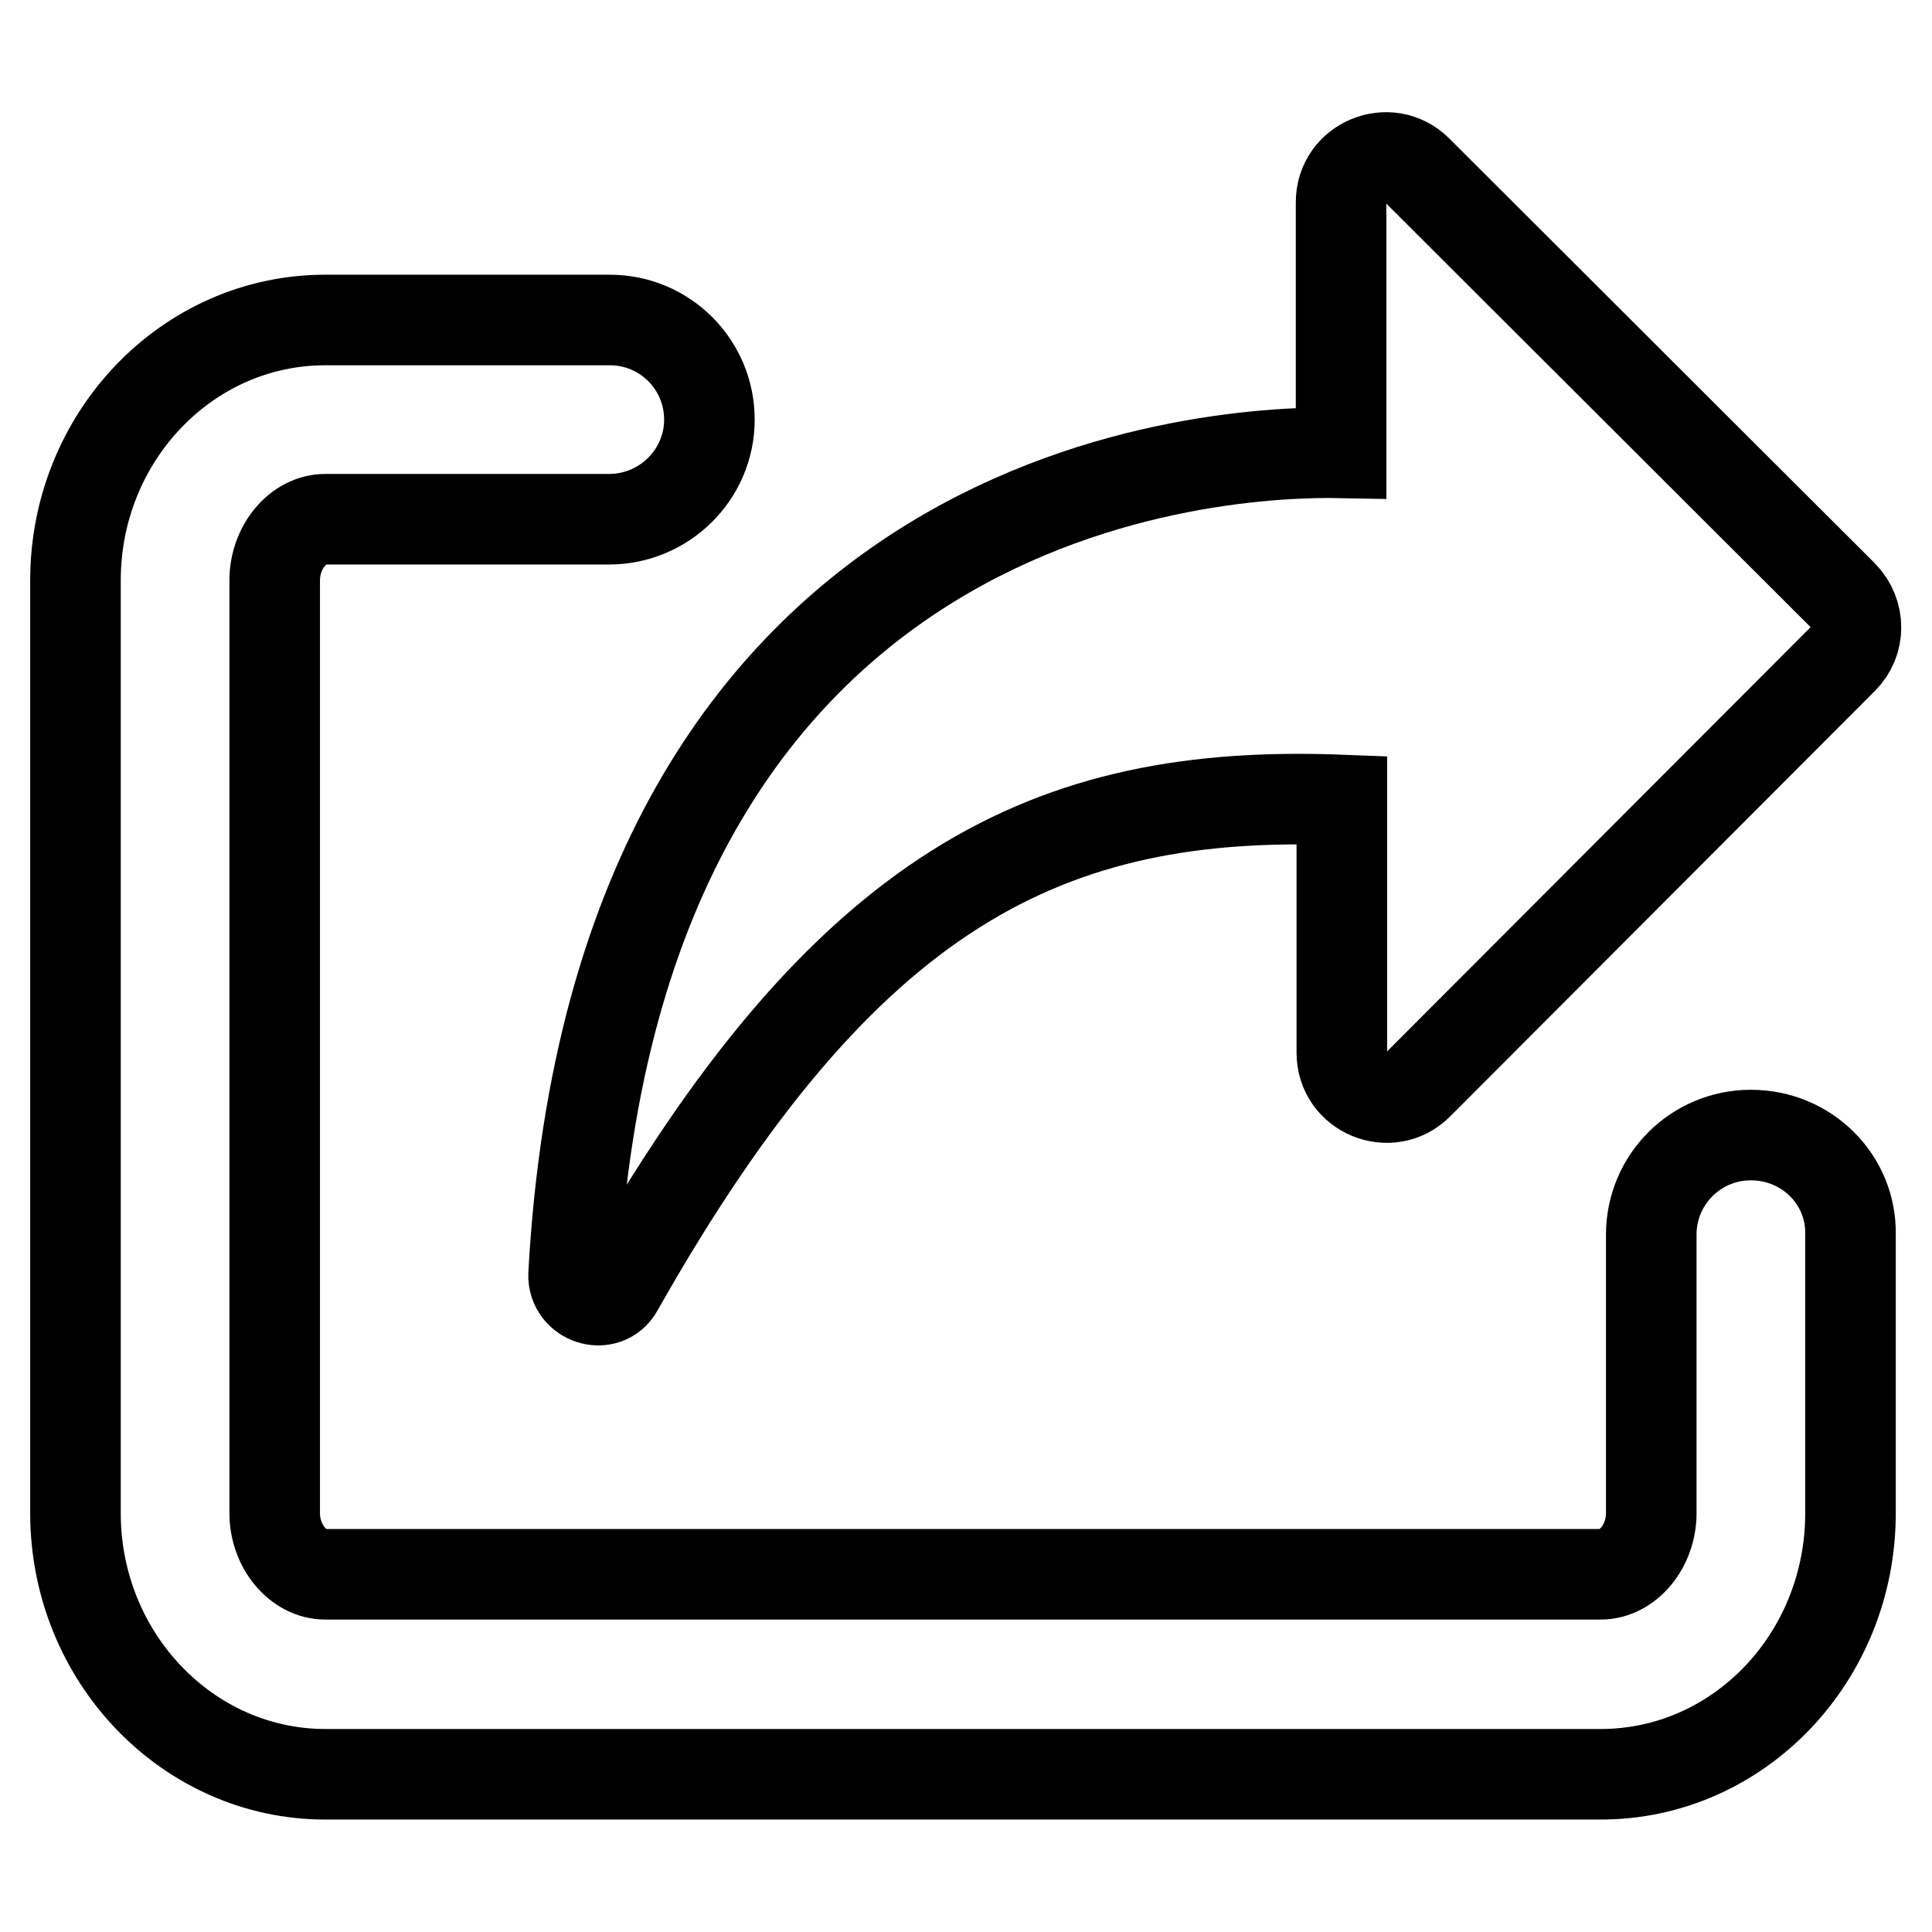 <?xml version="1.0" encoding="utf-8"?>
<!-- Svg Vector Icons : http://www.onlinewebfonts.com/icon -->
<!DOCTYPE svg PUBLIC "-//W3C//DTD SVG 1.1//EN" "http://www.w3.org/Graphics/SVG/1.1/DTD/svg11.dtd">
<svg version="1.1" xmlns="http://www.w3.org/2000/svg" xmlns:xlink="http://www.w3.org/1999/xlink" x="0px" y="0px" viewBox="0 0 256 256" enable-background="new 0 0 256 256" xml:space="preserve">
<g> <path stroke-width="12" fill-opacity="0" stroke="#000000"  d="M232,150.4c-7.3,0-13.2,5.9-13.2,13.2v36.9c0,4.4-3.1,8.1-6.7,8.1h-169c-3.6,0-6.7-3.7-6.7-8.1V76.9 c0-4.4,3.1-8.1,6.7-8.1h37.6C88,68.8,94,62.9,94,55.6c0-7.3-5.9-13.2-13.2-13.2H43.1C24.8,42.4,10,57.9,10,76.9v123.6 c0,19.1,14.9,34.6,33.1,34.6h169c18.3,0,33.1-15.5,33.1-34.6v-37C245.3,156.3,239.4,150.4,232,150.4z"/> <path stroke-width="12" fill-opacity="0" stroke="#000000"  d="M81.9,170.7c30.1-53.3,57.2-66.2,95.9-64.7v33.5c0,5.3,6.4,7.9,10.1,4.2l56.3-56.4c2.3-2.3,2.3-6,0-8.4 l-56.4-56.3c-3.7-3.7-10.1-1.1-10.1,4.2V60c-15.2-0.3-95.9,2.9-101.7,108.9C75.9,172.2,80.3,173.6,81.9,170.7L81.9,170.7z"/></g>
</svg>
